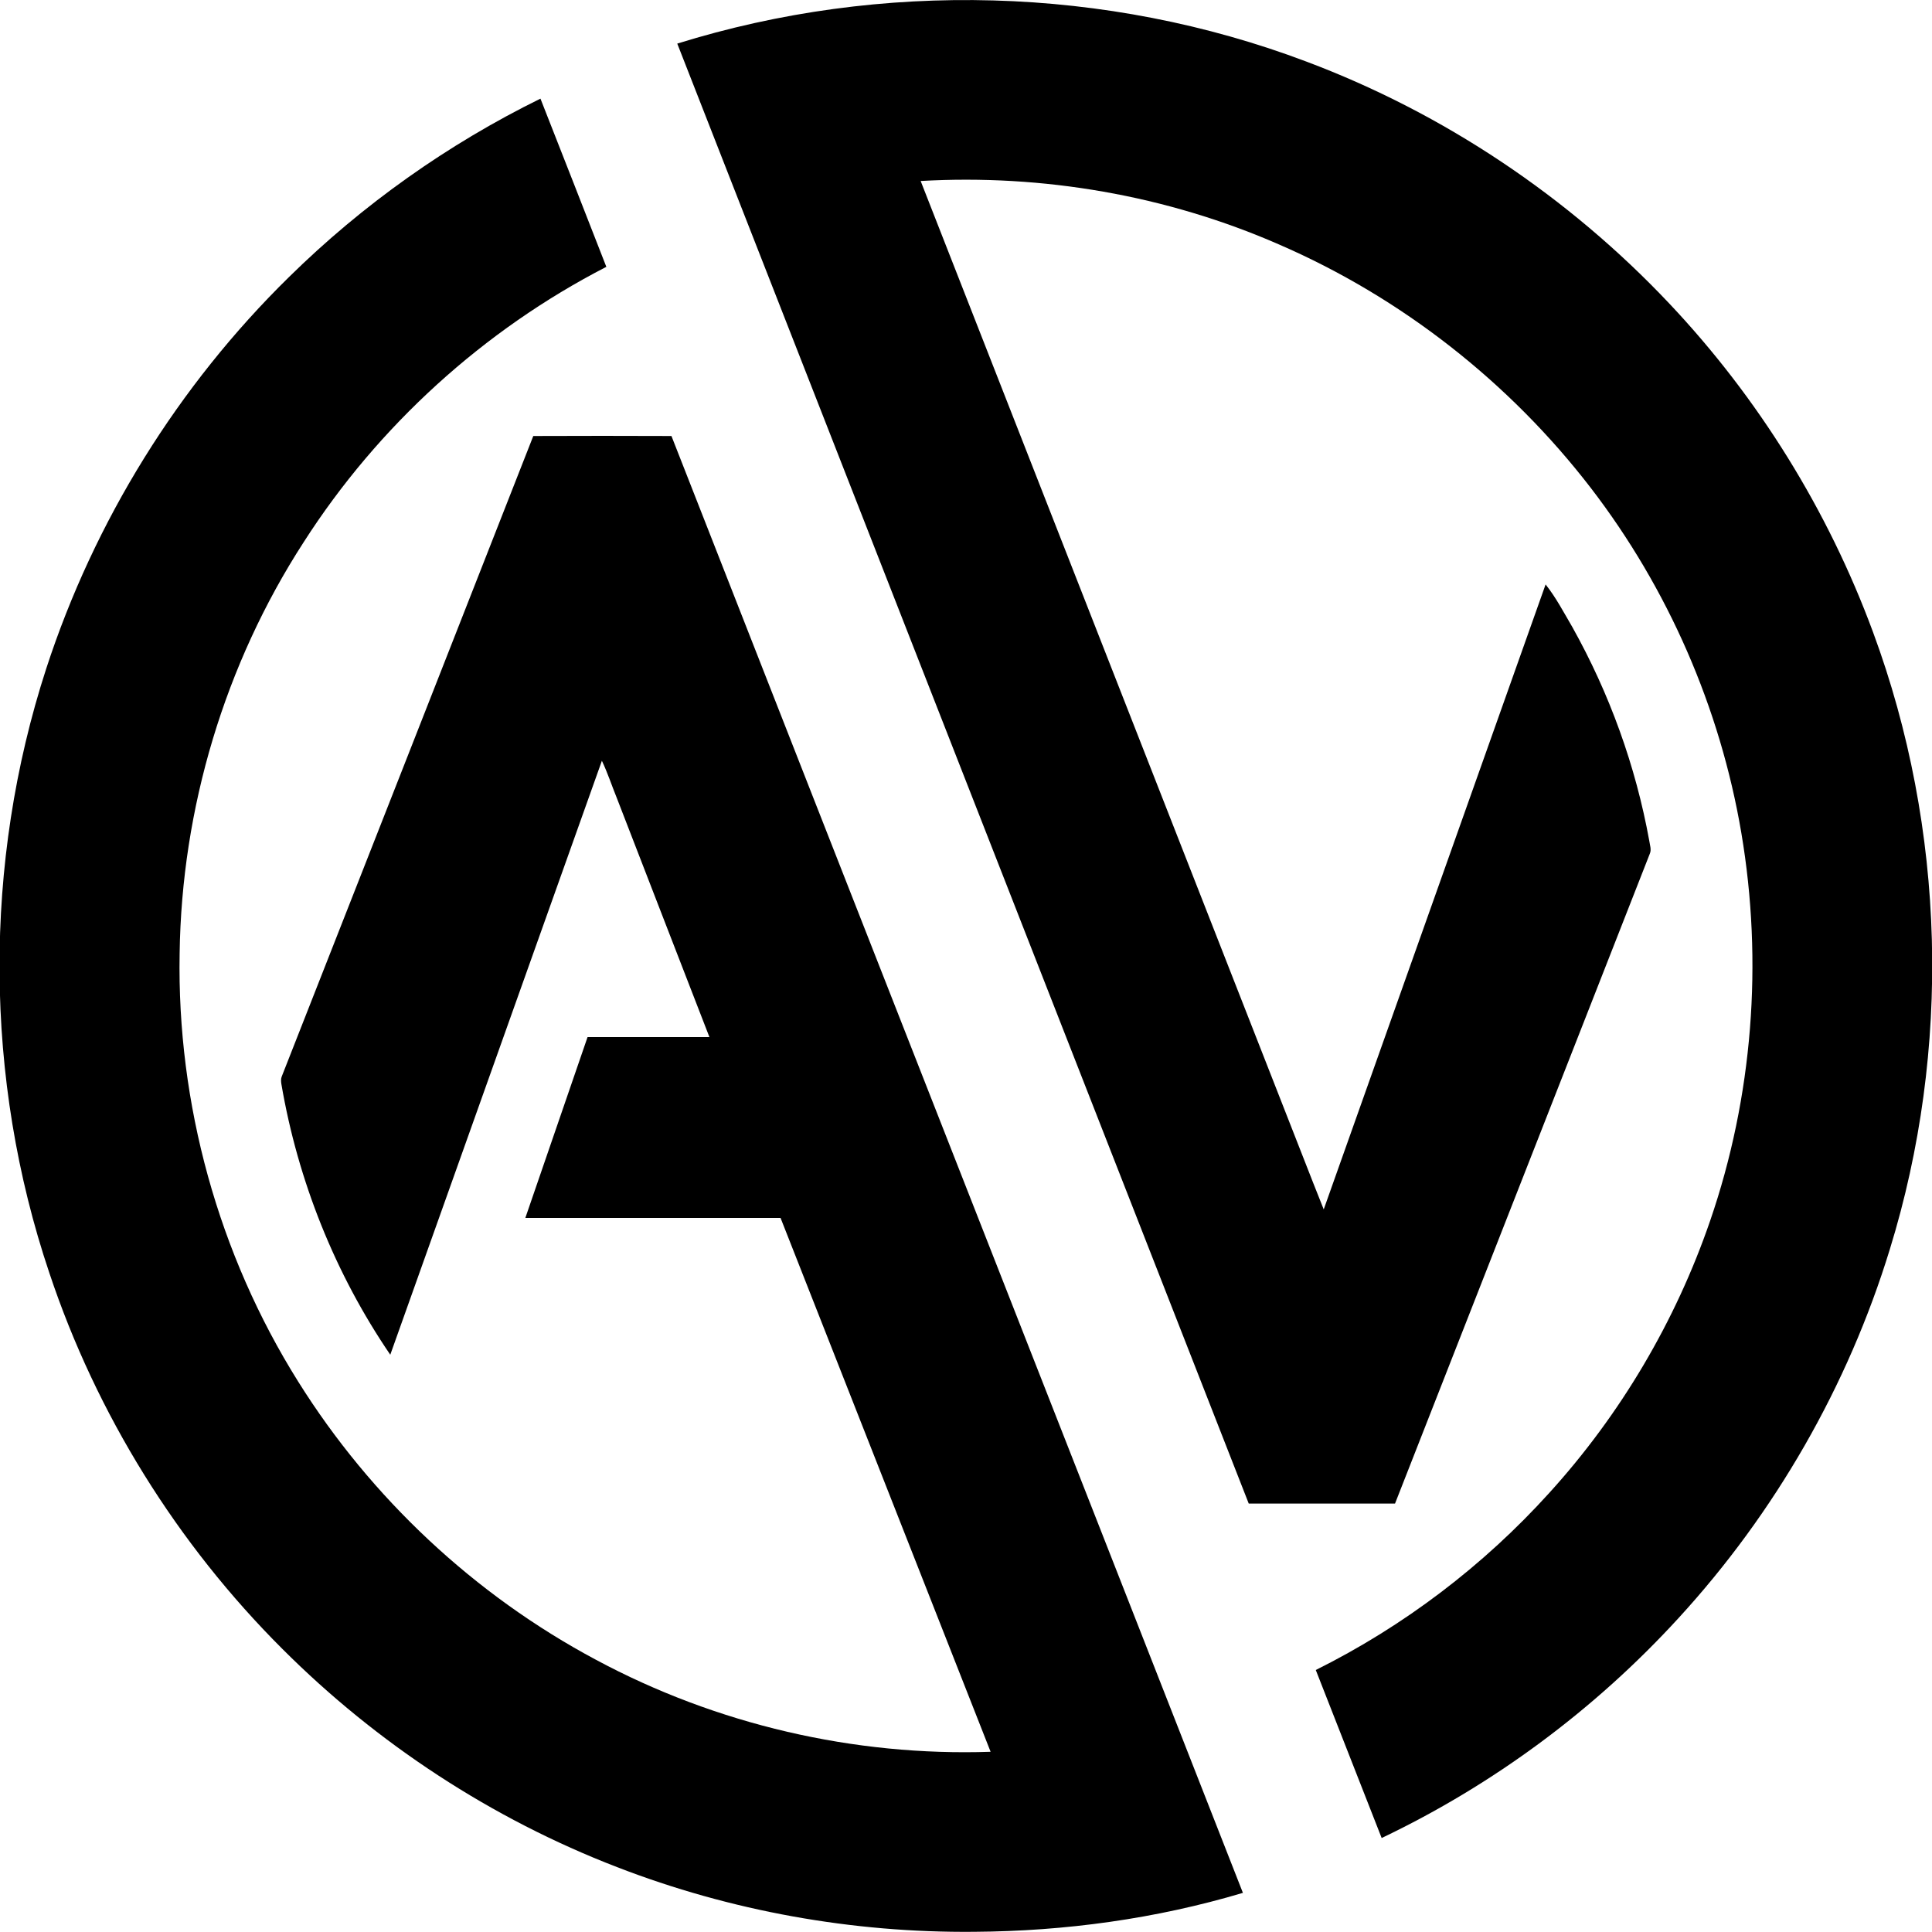 <?xml version="1.0" encoding="utf-8"?>
<!-- Generator: Adobe Illustrator 19.0.0, SVG Export Plug-In . SVG Version: 6.00 Build 0)  -->
<svg version="1.1" id="Layer_1" xmlns="http://www.w3.org/2000/svg" xmlns:xlink="http://www.w3.org/1999/xlink" x="0px" y="0px"
	 viewBox="204 -78.1 997 997" style="enable-background:new 204 -78.1 997 997;" xml:space="preserve">
<g id="_x23_000000ff">
	<path d="M553.5-55.6C658.8-88.4,775-85.3,878.2-46.3c70.8,26.6,135.3,69.8,187.2,124.8c46,48.7,82,106.8,105.2,169.7
		c37.5,101.5,40.5,215.2,8.6,318.5c-21.6,70.5-59.2,135.9-109,190.2c-43.2,47.2-95.5,86-153.2,113.5c-11.3-28.9-22.7-57.8-34-86.7
		c45.4-22.6,86.5-53.8,120.5-91.4c36.8-40.5,65.2-88.6,83-140.4c22-64,27.4-133.5,16.1-200.2c-10.9-64.4-37.8-126.1-77.6-177.9
		C983.1,119.3,927.2,75.4,863.9,48C806,22.7,742.1,11.7,679.1,15.3c62.2,158.7,124.4,317.4,186.5,476c7.2,18.2,14.2,36.5,21.5,54.7
		c38.2-107.5,76.3-215,114.5-322.5c5.4,6.8,9.4,14.5,13.8,22c19.2,34.3,32.7,71.7,39.7,110.3c0.3,2.2,1.2,4.5,0.3,6.6
		c-43.8,111.8-87.7,223.6-131.5,335.4c-25.2,0-50.3,0-75.5,0C750.1,446.7,651.8,195.6,553.5-55.6z"/>
	<path d="M353.1,64.9c38-37.4,82-68.6,129.8-92.1c11.4,28.9,22.7,57.9,34,86.8c-63.3,32.6-117.8,82.1-156.2,142.1
		c-40.7,62.9-63,137.4-64,212.3c-1.4,77.5,20,155.2,61.2,220.9C395.5,695,448.9,745,511.5,778.4c62.2,33.4,133.2,49.9,203.7,47.5
		C679,734,642.9,642.2,606.8,550.4c-43.9,0-87.8,0-131.7,0c10.7-31.1,21.4-62.2,32.1-93.3c21,0,41.9,0,62.9,0
		c-15.9-41.1-31.9-82.2-47.8-123.4c-2.6-6.4-4.7-12.9-7.7-19.2C478.2,416.7,441.8,518.9,405.4,621c-28.5-41.8-47.7-89.9-56.2-139.7
		c-0.2-1.3-0.3-2.7,0.2-3.9c43.3-110.2,86.6-220.3,129.8-330.5c23.8-0.1,47.6-0.1,71.3,0c98.2,250.6,196.7,501.2,294.9,751.8
		c-44.9,13.4-91.8,19.8-138.6,20.1c-62.8,0.6-125.8-10.7-184.4-33.4c-64.6-24.9-123.7-63.6-172.7-112.6
		c-54.3-54.2-95.9-121.1-120.2-193.9c-33.8-100.3-34.3-211.5-1.6-312.1C252.7,190.7,296,120.9,353.1,64.9z"/>
</g>
</svg>
